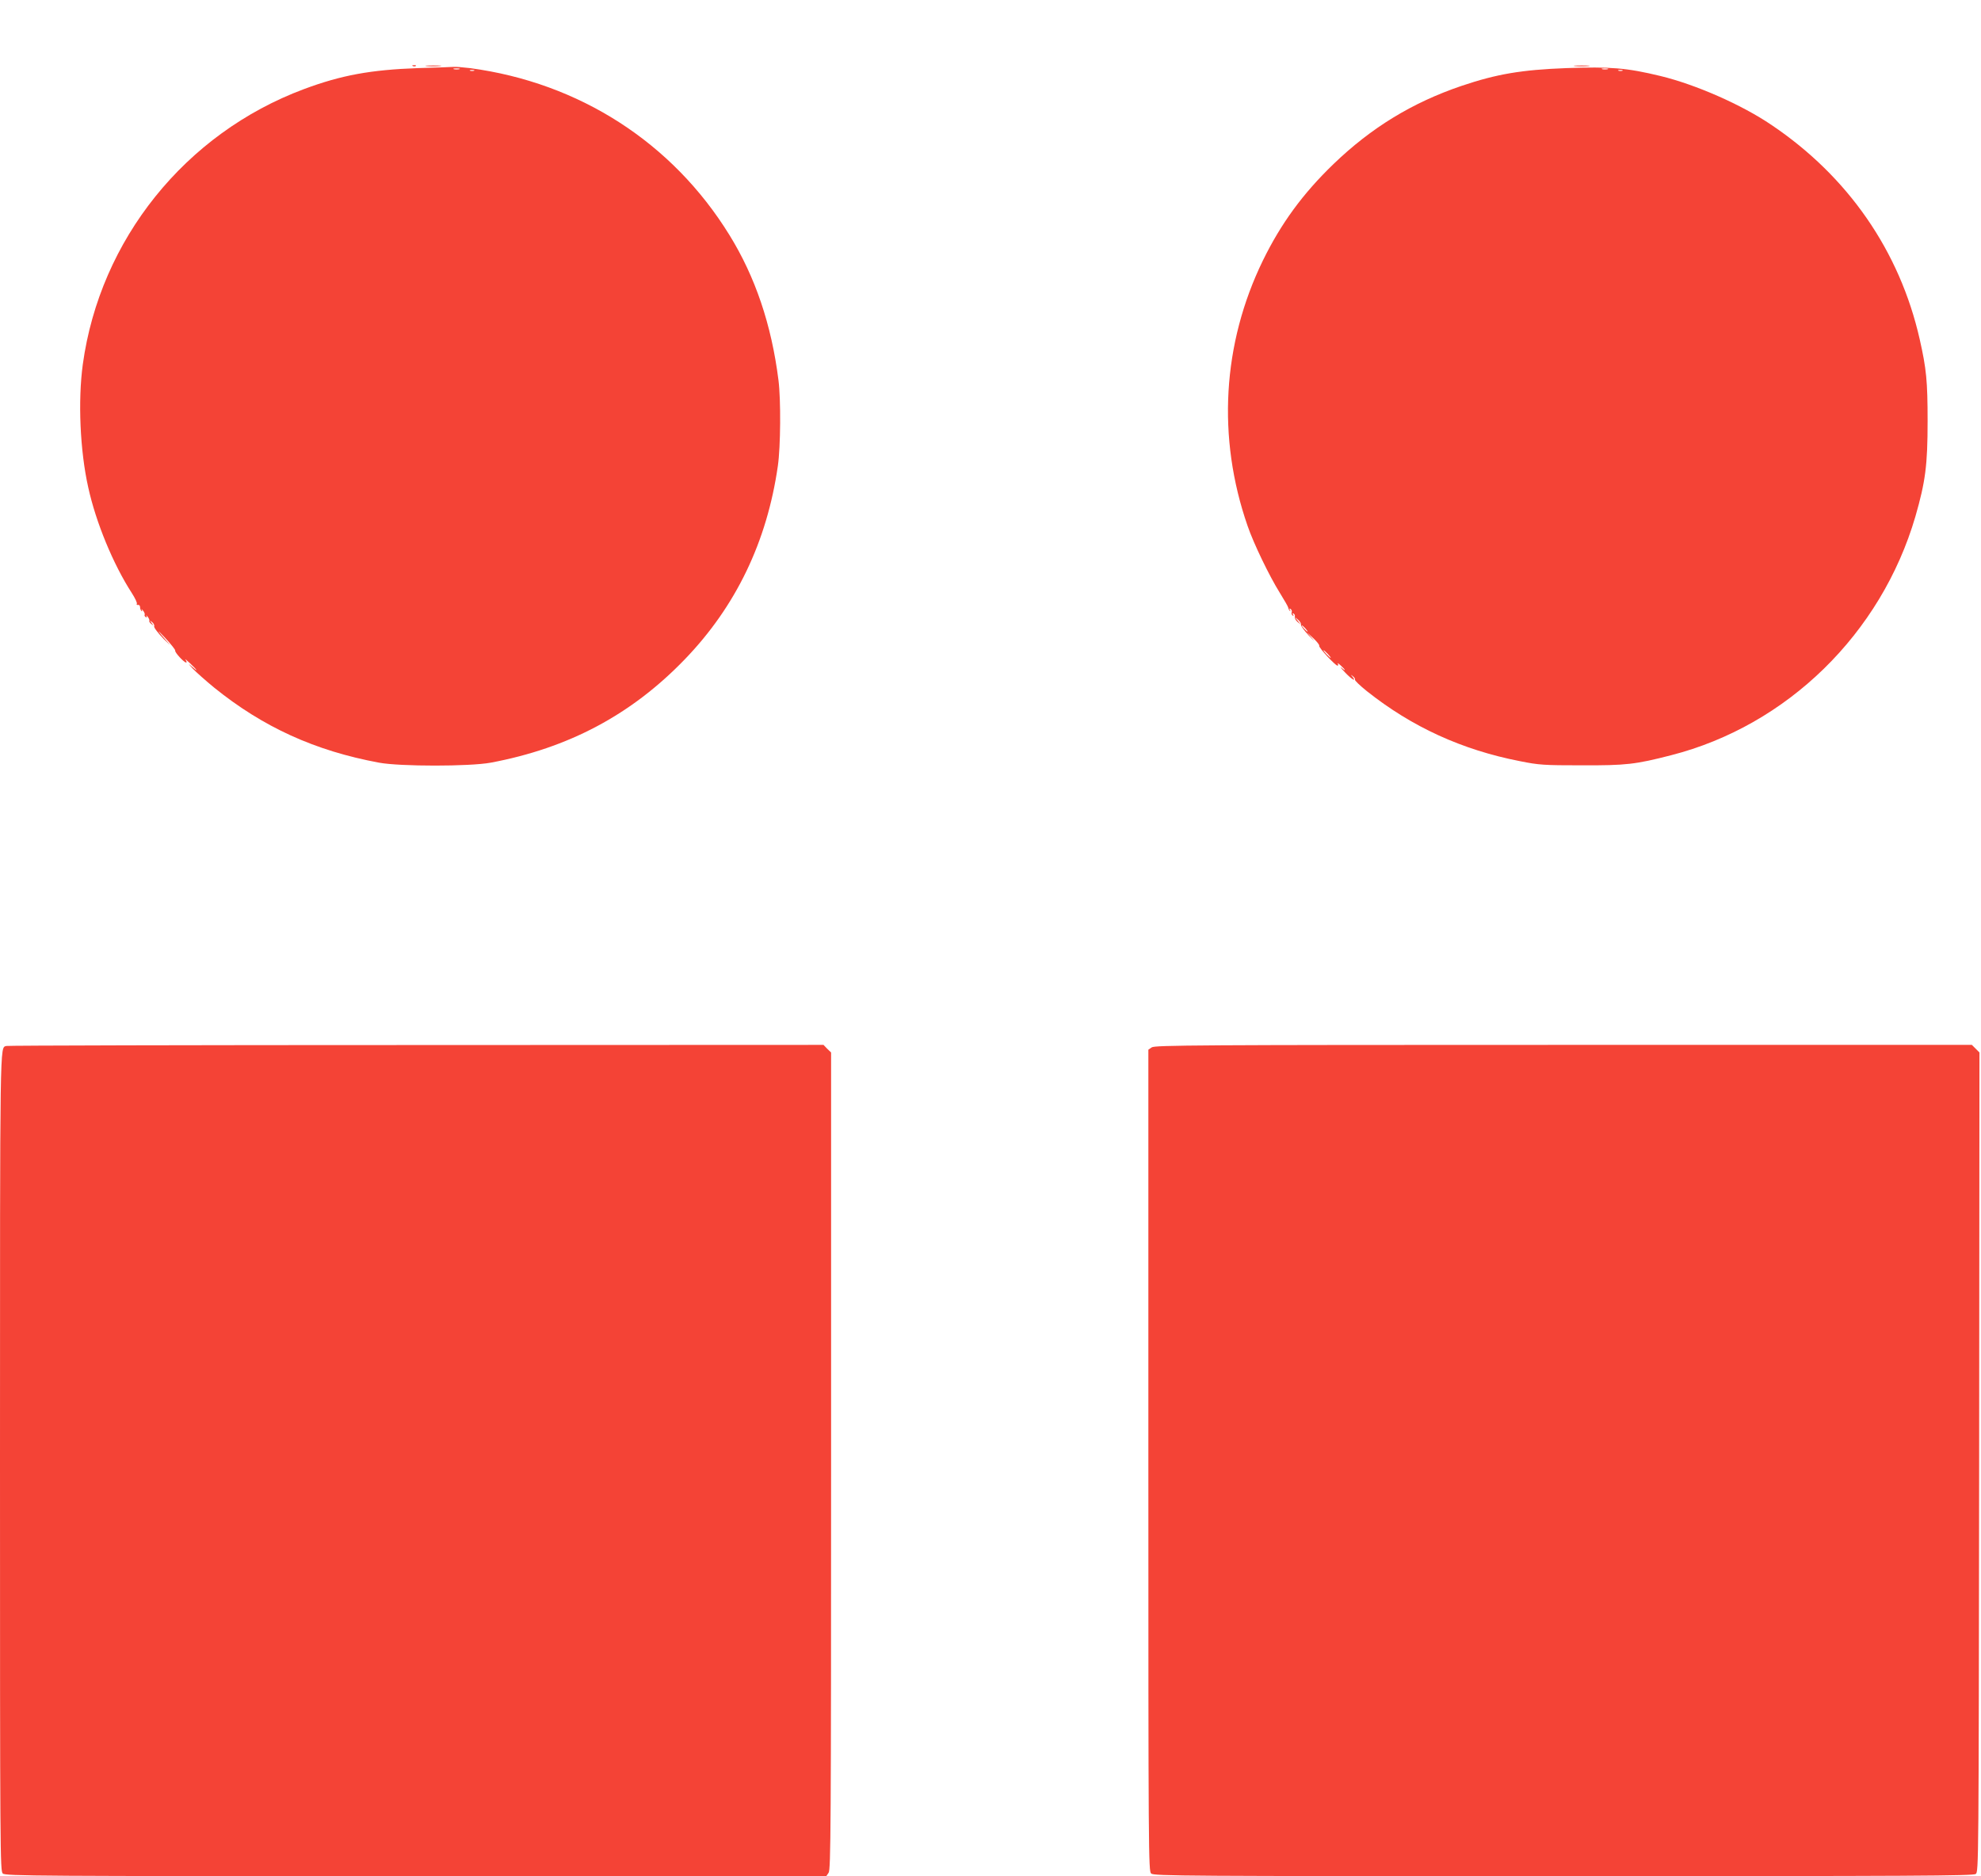 <?xml version="1.0" standalone="no"?>
<!DOCTYPE svg PUBLIC "-//W3C//DTD SVG 20010904//EN"
 "http://www.w3.org/TR/2001/REC-SVG-20010904/DTD/svg10.dtd">
<svg version="1.0" xmlns="http://www.w3.org/2000/svg"
 width="1280pt" height="1212pt" viewBox="0 0 1280 1212"
 preserveAspectRatio="xMidYMid meet">
<g transform="translate(0,1212) scale(0.1,-0.1)"
fill="#f44336" stroke="none">
<path d="M2668 11693 c7 -3 16 -2 19 1 4 3 -2 6 -13 5 -11 0 -14 -3 -6 -6z"/>
<path d="M2758 11693 c23 -2 61 -2 85 0 23 2 4 4 -43 4 -47 0 -66 -2 -42 -4z"/>
<path d="M10178 11693 c23 -2 61 -2 85 0 23 2 4 4 -43 4 -47 0 -66 -2 -42 -4z"/>
<path d="M2700 11680 c-306 -11 -496 -46 -737 -136 -766 -286 -1317 -972
-1428 -1778 -32 -236 -18 -557 35 -794 50 -228 162 -498 281 -682 22 -34 37
-66 33 -71 -3 -5 0 -8 8 -7 7 2 13 -5 13 -14 0 -9 4 -20 9 -25 5 -5 6 -2 2 7
-4 8 -1 6 8 -4 8 -10 13 -22 11 -27 -3 -4 0 -11 6 -15 8 -5 10 -2 5 7 -4 8 -1
5 8 -5 8 -10 13 -22 11 -26 -3 -4 3 -14 13 -21 16 -13 16 -13 2 6 -14 19 -14
19 3 6 10 -8 16 -20 13 -27 -3 -7 25 -44 62 -82 37 -37 49 -48 27 -23 -73 83
-81 98 -15 27 36 -39 64 -74 62 -79 -3 -12 57 -77 71 -77 5 0 3 8 -4 18 -7 9
6 -1 29 -23 49 -46 57 -62 9 -19 -23 21 -21 17 8 -15 22 -23 85 -79 140 -124
315 -254 649 -407 1065 -484 136 -25 583 -25 720 0 503 94 910 310 1255 668
330 342 531 760 601 1249 18 125 20 427 4 554 -45 358 -150 668 -317 938 -369
598 -971 984 -1676 1078 -43 5 -90 9 -105 8 -15 -1 -119 -5 -232 -8z m268 -7
c-10 -2 -26 -2 -35 0 -10 3 -2 5 17 5 19 0 27 -2 18 -5z m95 -10 c-7 -2 -19
-2 -25 0 -7 3 -2 5 12 5 14 0 19 -2 13 -5z"/>
<path d="M10120 11680 c-289 -11 -449 -38 -677 -115 -318 -108 -583 -270 -827
-505 -199 -192 -339 -384 -456 -623 -262 -538 -297 -1144 -99 -1714 39 -114
141 -325 208 -432 29 -47 54 -90 55 -97 1 -8 6 -17 11 -21 4 -4 5 -2 0 6 -6
10 -4 12 4 7 7 -5 10 -14 7 -22 -3 -7 0 -16 6 -20 7 -5 8 -2 3 6 -6 9 -4 11 4
6 7 -5 10 -14 7 -21 -2 -7 5 -21 17 -32 l22 -18 -20 25 -20 25 23 -19 c12 -11
21 -25 18 -32 -2 -6 21 -38 52 -71 32 -33 41 -41 22 -19 l-35 41 42 -39 c23
-22 40 -43 37 -48 -6 -9 104 -128 118 -128 5 0 6 6 2 13 -4 6 5 1 19 -12 33
-30 36 -42 5 -15 -13 10 -3 -3 22 -29 42 -45 78 -66 49 -29 -13 15 -12 16 3 3
10 -7 15 -17 13 -22 -3 -4 32 -38 77 -74 291 -231 614 -379 988 -452 124 -25
156 -27 400 -27 288 -1 347 6 577 65 751 192 1358 786 1579 1542 65 226 79
331 79 617 0 259 -8 338 -51 528 -129 570 -463 1052 -958 1385 -193 131 -490
261 -717 316 -219 53 -323 61 -609 51z m268 -7 c-10 -2 -26 -2 -35 0 -10 3 -2
5 17 5 19 0 27 -2 18 -5z m95 -10 c-7 -2 -19 -2 -25 0 -7 3 -2 5 12 5 14 0 19
-2 13 -5z m-2048 -3603 c10 -11 16 -20 13 -20 -3 0 -13 9 -23 20 -10 11 -16
20 -13 20 3 0 13 -9 23 -20z m145 -165 c13 -14 21 -25 18 -25 -2 0 -15 11 -28
25 -13 14 -21 25 -18 25 2 0 15 -11 28 -25z"/>
<path d="M40 5363 c-41 -15 -40 80 -40 -2683 0 -2552 1 -2647 18 -2663 17 -16
217 -17 2670 -17 l2651 0 15 22 c14 20 16 289 16 2661 l0 2638 -25 24 -24 25
-2633 -1 c-1448 0 -2640 -3 -2648 -6z"/>
<path d="M7442 5354 l-22 -15 0 -2653 c0 -2557 1 -2653 18 -2669 17 -16 216
-17 2663 -17 2269 0 2648 2 2665 14 19 14 19 54 22 2661 l2 2646 -24 24 -25
25 -2638 0 c-2372 0 -2641 -2 -2661 -16z"/>
</g>
</svg>
